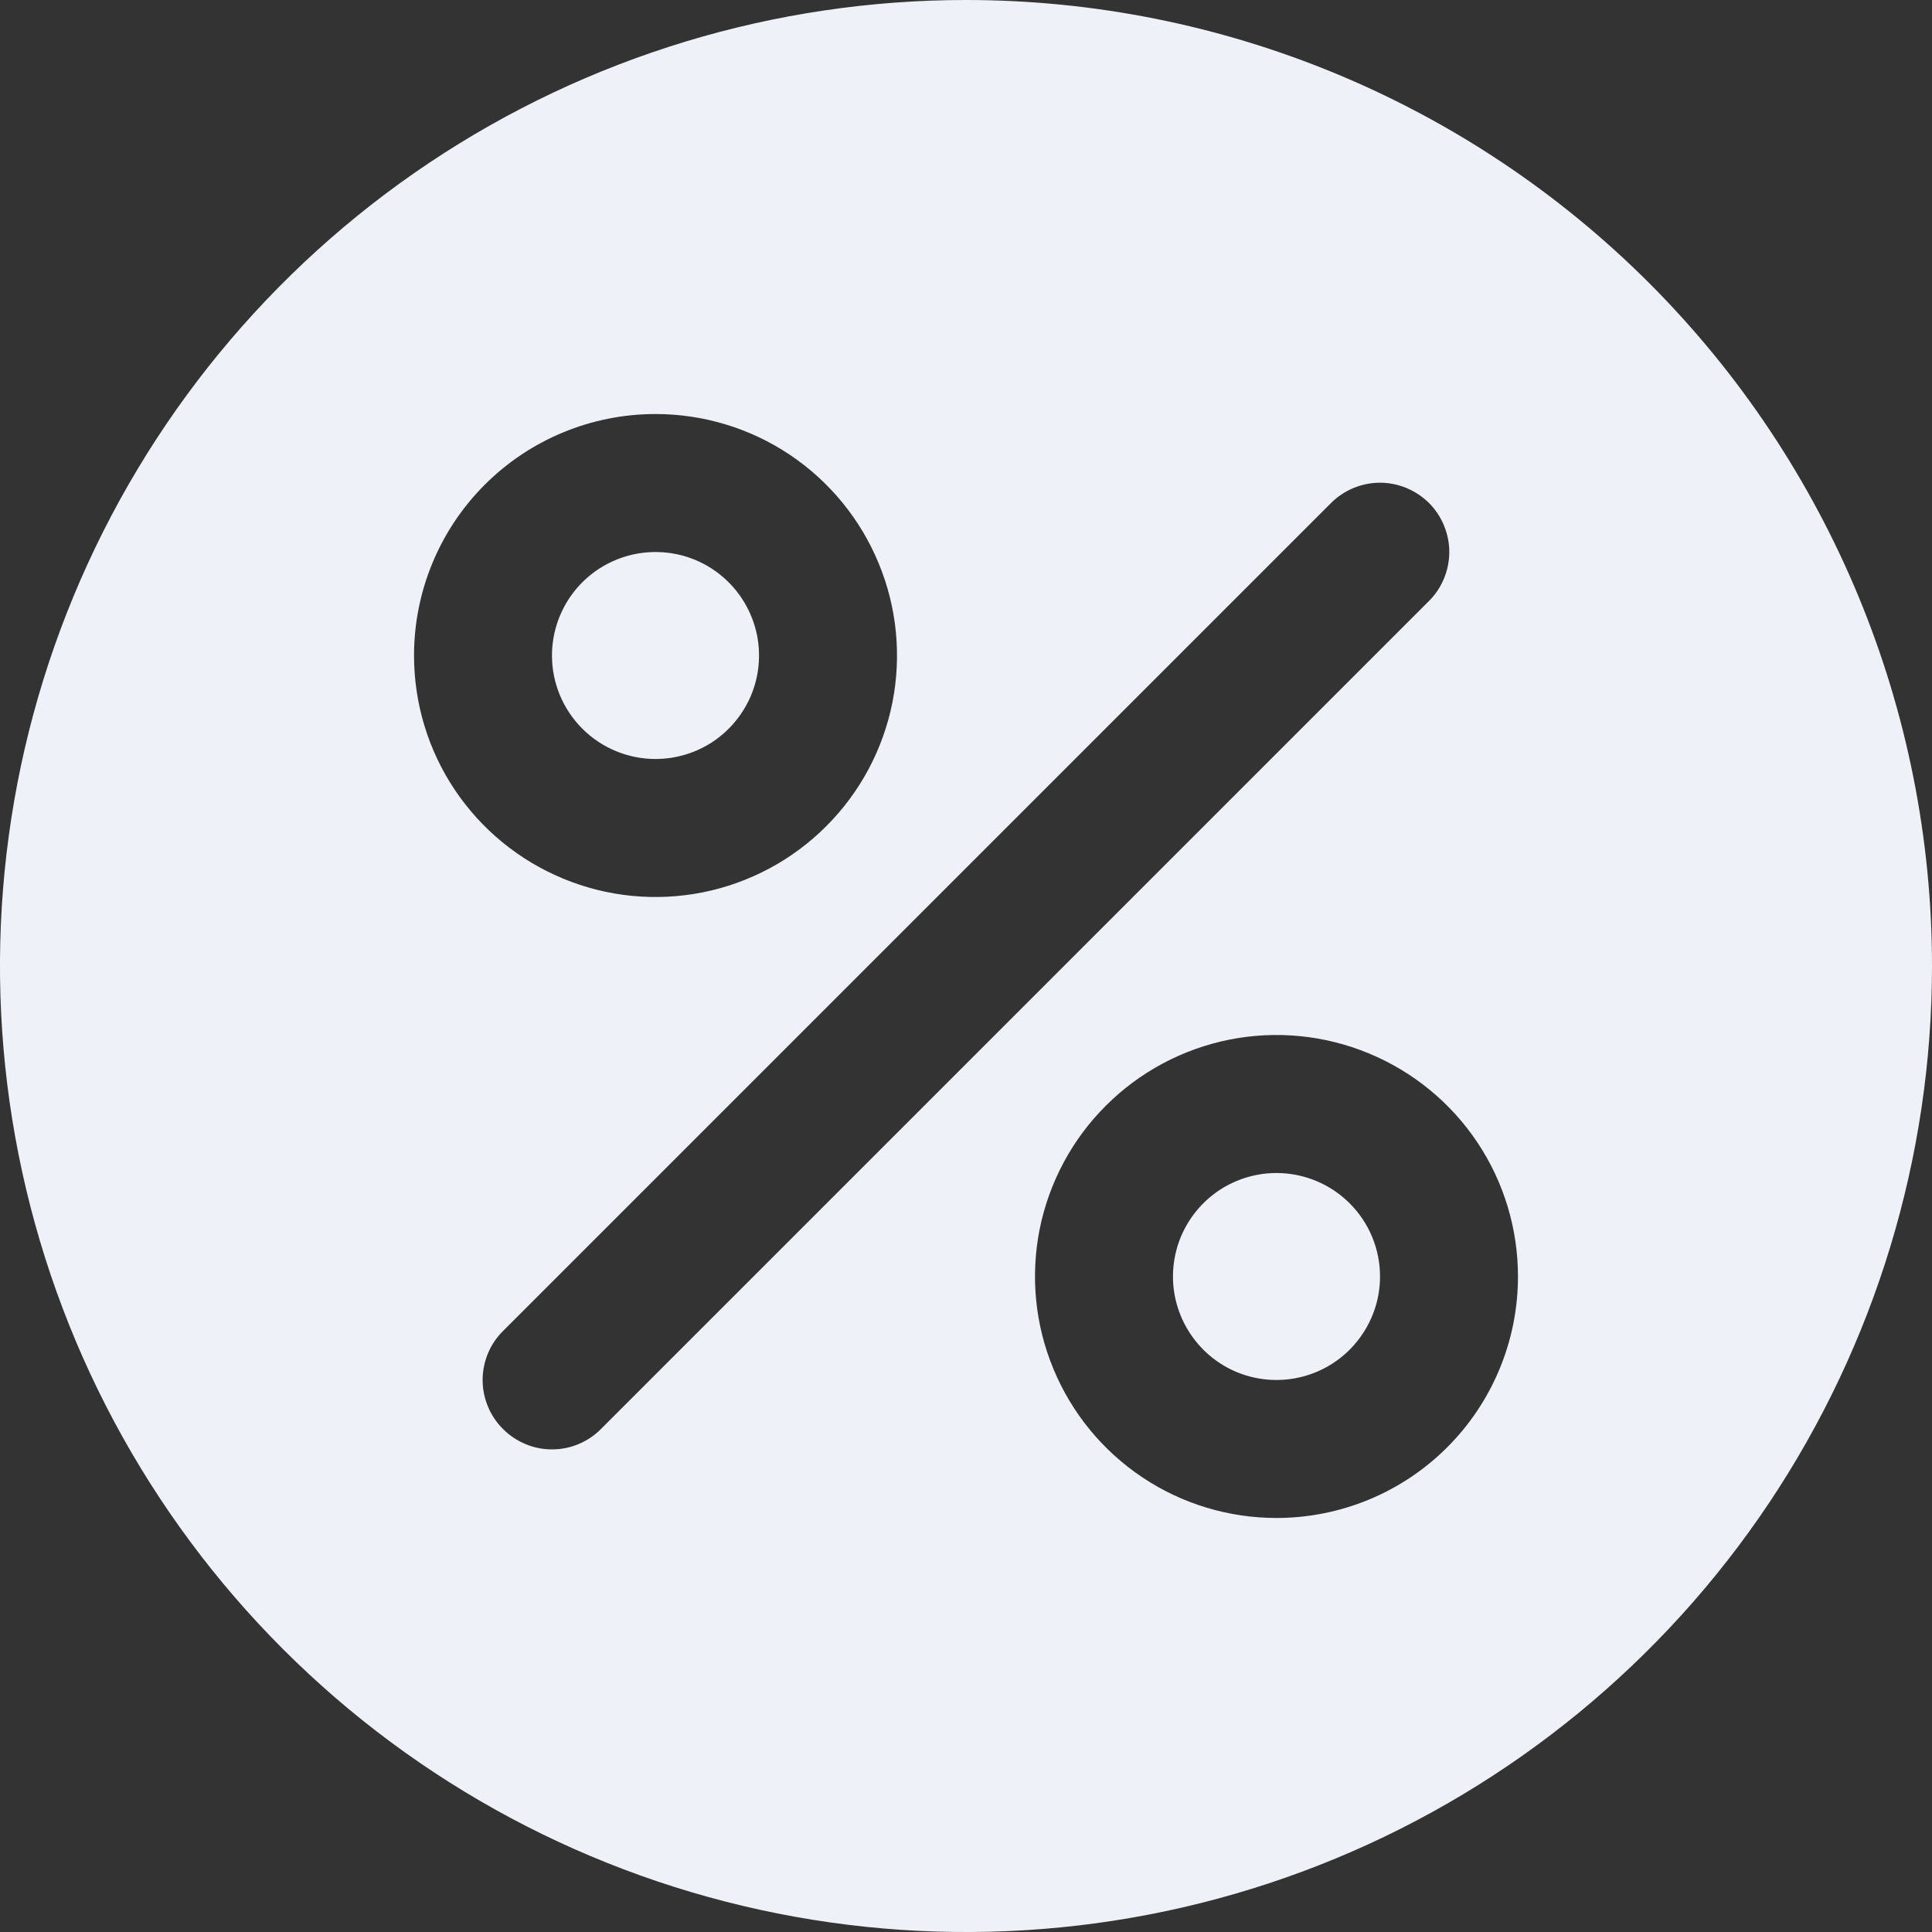 <?xml version="1.0" encoding="UTF-8"?> <svg xmlns="http://www.w3.org/2000/svg" width="20" height="20" viewBox="0 0 20 20" fill="none"><rect x="0" y="0" width="20" height="20" fill="#333333" stroke="none"/><path d="M5.714 6.786C5.714 6.574 5.777 6.367 5.895 6.19C6.013 6.014 6.18 5.877 6.376 5.796C6.571 5.715 6.787 5.694 6.995 5.735C7.203 5.776 7.393 5.878 7.543 6.028C7.693 6.178 7.795 6.369 7.837 6.577C7.878 6.785 7.857 7 7.776 7.196C7.694 7.392 7.557 7.559 7.381 7.677C7.205 7.794 6.998 7.857 6.786 7.857C6.502 7.857 6.229 7.744 6.028 7.543C5.827 7.342 5.714 7.07 5.714 6.786ZM13.214 12.143C13.002 12.143 12.795 12.206 12.619 12.323C12.443 12.441 12.306 12.608 12.224 12.804C12.143 13 12.122 13.216 12.163 13.423C12.205 13.631 12.307 13.822 12.457 13.972C12.607 14.122 12.797 14.224 13.005 14.265C13.213 14.306 13.428 14.285 13.624 14.204C13.82 14.123 13.987 13.986 14.105 13.809C14.223 13.633 14.286 13.426 14.286 13.214C14.286 12.93 14.173 12.658 13.972 12.457C13.771 12.256 13.498 12.143 13.214 12.143ZM20 10C20 11.978 19.413 13.911 18.315 15.556C17.216 17.2 15.654 18.482 13.827 19.239C12 19.996 9.989 20.194 8.049 19.808C6.109 19.422 4.327 18.47 2.929 17.071C1.53 15.672 0.578 13.891 0.192 11.951C-0.194 10.011 0.004 8 0.761 6.173C1.518 4.346 2.8 2.784 4.444 1.685C6.089 0.586 8.022 0 10 0C12.652 0 15.196 1.054 17.071 2.929C18.946 4.804 20 7.348 20 10ZM4.286 6.786C4.286 7.28 4.432 7.764 4.707 8.175C4.982 8.586 5.372 8.906 5.829 9.095C6.286 9.285 6.788 9.334 7.273 9.238C7.758 9.141 8.204 8.903 8.553 8.553C8.903 8.204 9.141 7.758 9.238 7.273C9.334 6.788 9.285 6.286 9.095 5.829C8.906 5.372 8.586 4.982 8.175 4.707C7.764 4.432 7.28 4.286 6.786 4.286C6.123 4.286 5.487 4.549 5.018 5.018C4.549 5.487 4.286 6.123 4.286 6.786ZM14.793 6.221C14.86 6.155 14.912 6.076 14.948 5.989C14.984 5.902 15.003 5.808 15.003 5.714C15.003 5.62 14.984 5.527 14.948 5.44C14.912 5.353 14.86 5.274 14.793 5.207C14.726 5.141 14.647 5.088 14.56 5.052C14.473 5.016 14.38 4.997 14.286 4.997C14.191 4.997 14.098 5.016 14.011 5.052C13.924 5.088 13.845 5.141 13.779 5.207L5.207 13.779C5.14 13.845 5.087 13.924 5.051 14.011C5.015 14.098 4.996 14.191 4.996 14.286C4.996 14.38 5.015 14.473 5.051 14.56C5.087 14.648 5.14 14.726 5.207 14.793C5.274 14.86 5.353 14.913 5.44 14.949C5.527 14.986 5.62 15.004 5.714 15.004C5.809 15.004 5.902 14.986 5.989 14.949C6.076 14.913 6.155 14.86 6.221 14.793L14.793 6.221ZM15.714 13.214C15.714 12.72 15.568 12.236 15.293 11.825C15.018 11.414 14.628 11.094 14.171 10.905C13.714 10.715 13.211 10.666 12.727 10.762C12.242 10.859 11.796 11.097 11.447 11.447C11.097 11.796 10.859 12.242 10.762 12.727C10.666 13.211 10.715 13.714 10.905 14.171C11.094 14.628 11.414 15.018 11.825 15.293C12.236 15.568 12.72 15.714 13.214 15.714C13.877 15.714 14.513 15.451 14.982 14.982C15.451 14.513 15.714 13.877 15.714 13.214Z" fill="#EEF1F7"></path></svg> 